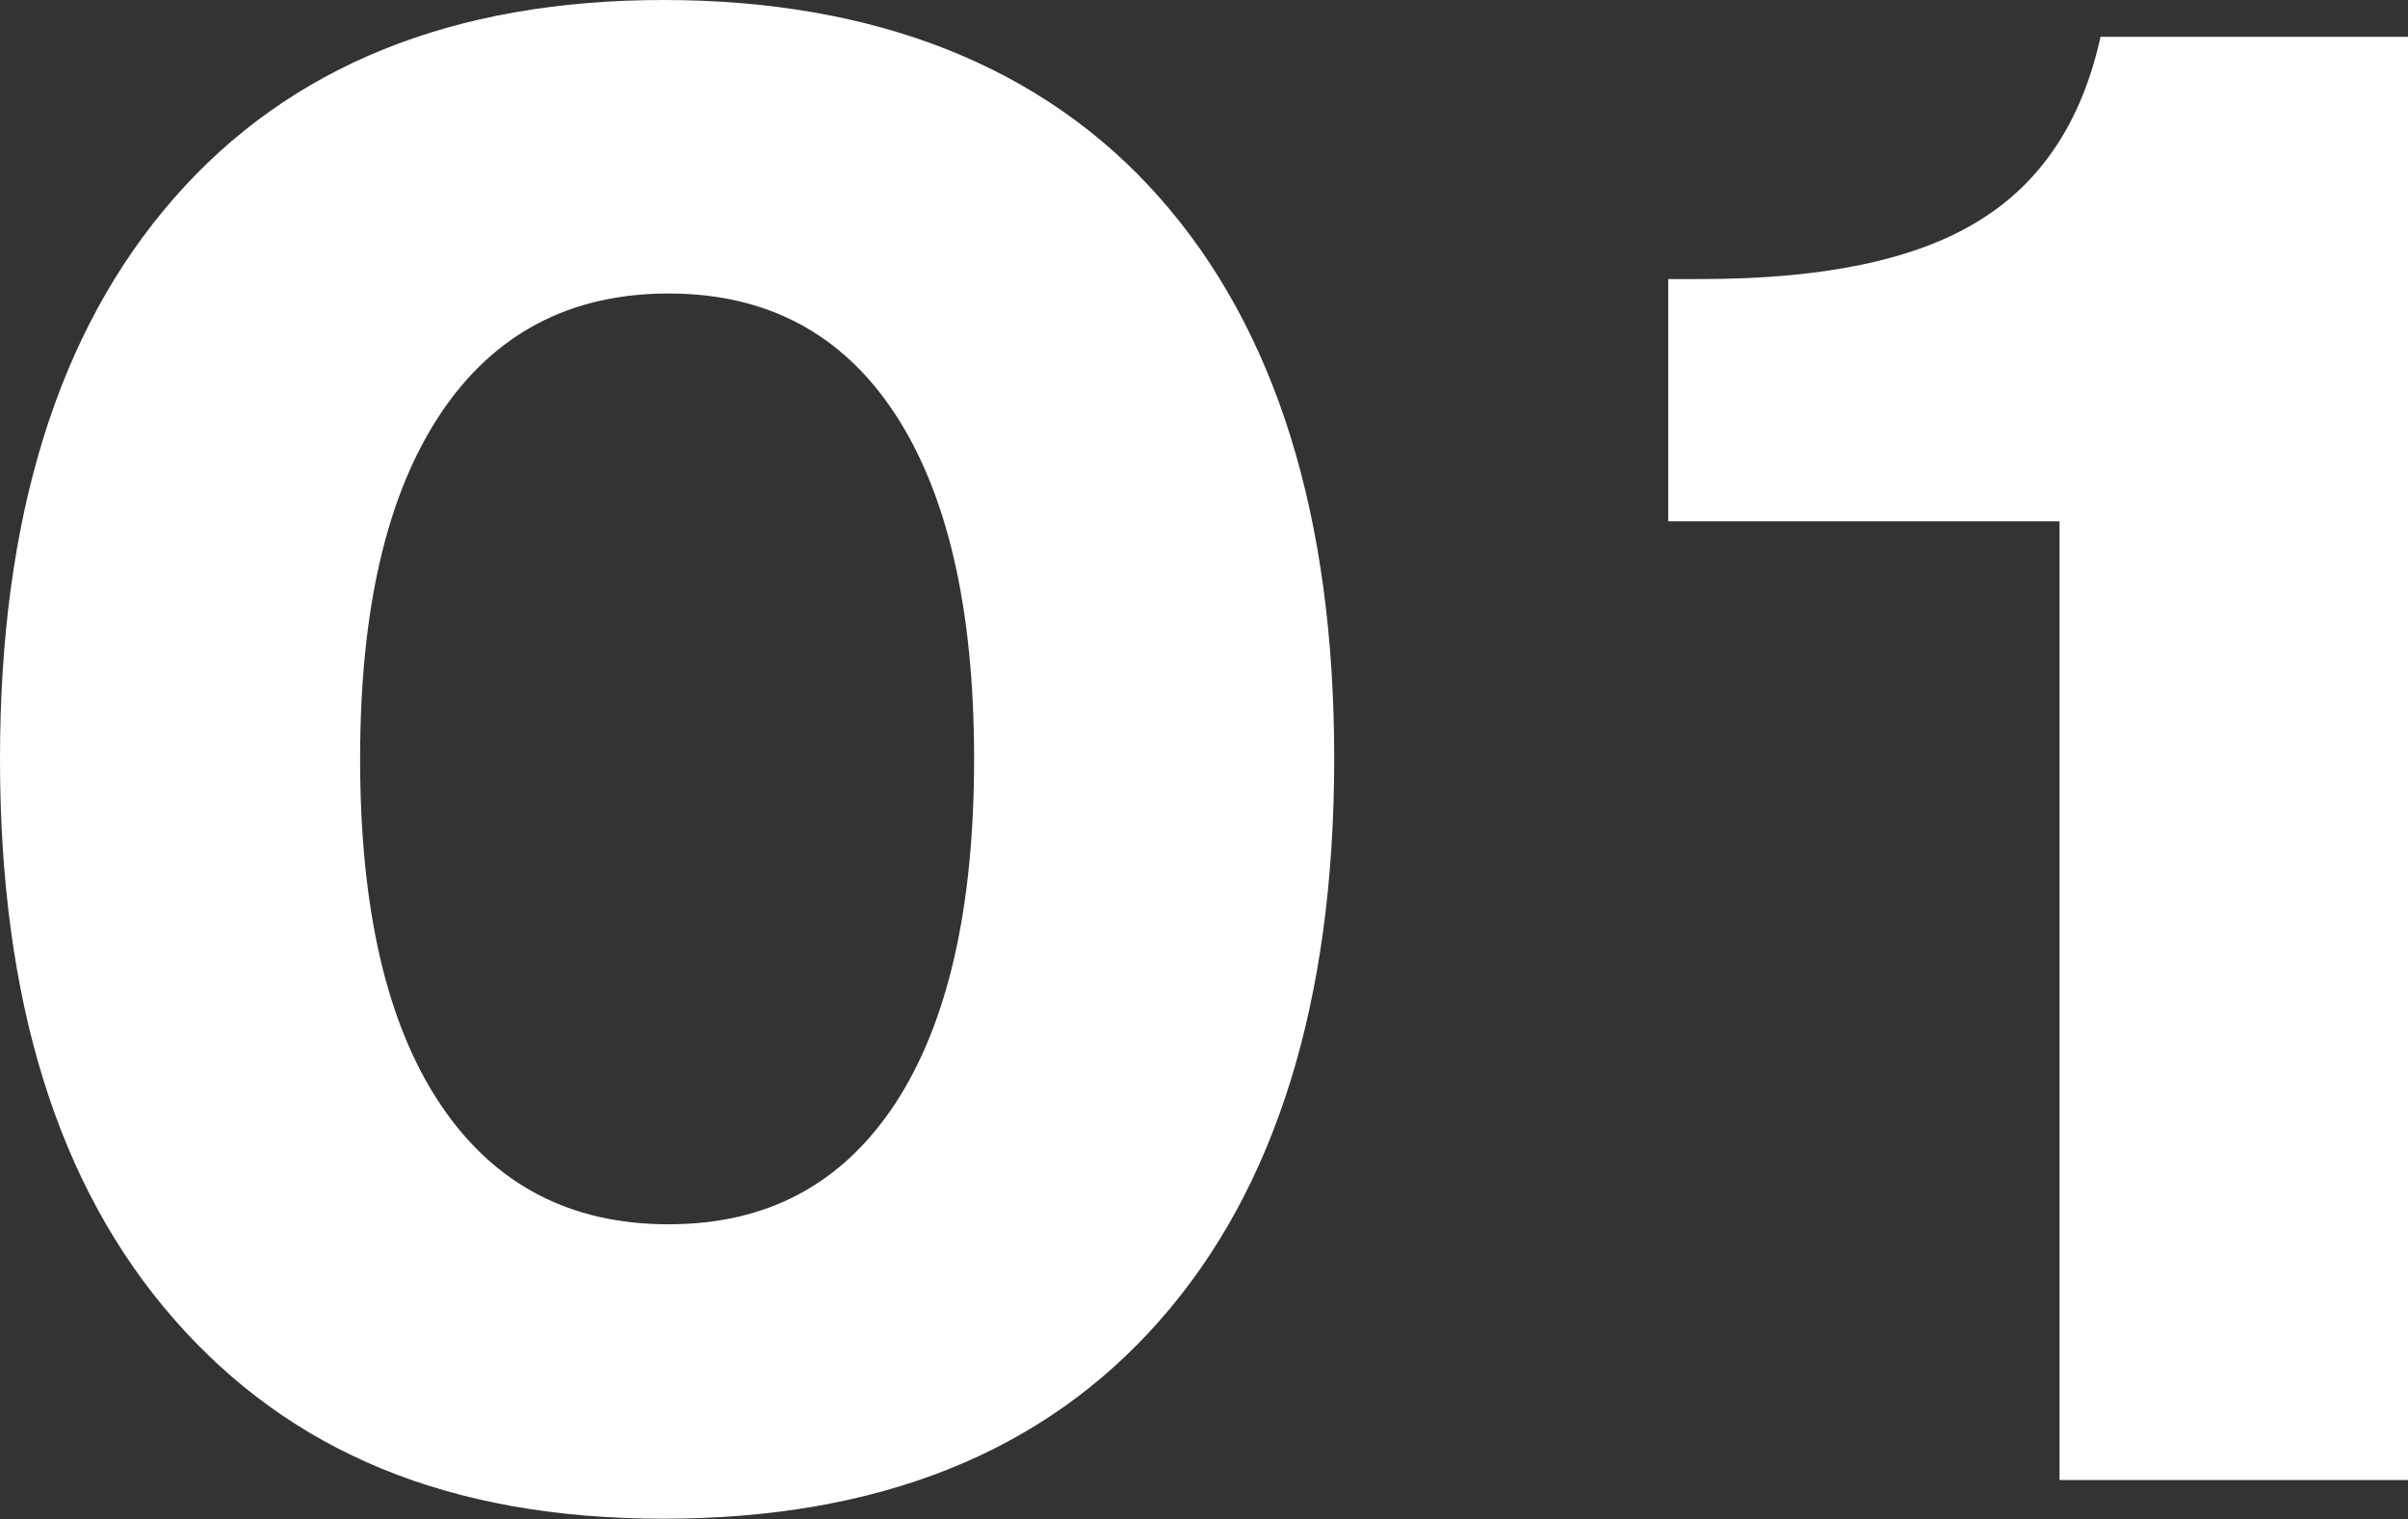 <?xml version="1.0" encoding="UTF-8"?><svg id="_レイヤー_2" xmlns="http://www.w3.org/2000/svg" viewBox="0 0 51.69 32.61"><rect x="0" y="0" width="51.69" height="32.61" fill="#333333" stroke="none"/><defs><style>.cls-1{fill:#fff;}</style></defs><g id="_テキスト"><path class="cls-1" d="M0,16.29C0,11.11,1.24,7.11,3.73,4.26,6.21,1.42,9.72,0,14.24,0s8.15,1.41,10.65,4.24c2.5,2.83,3.75,6.84,3.75,12.04s-1.25,9.24-3.75,12.07c-2.5,2.84-6.05,4.25-10.65,4.25s-8.01-1.43-10.51-4.29S0,21.46,0,16.29ZM7.73,16.29c0,3.22.57,5.69,1.72,7.41,1.15,1.72,2.78,2.58,4.9,2.58s3.72-.86,4.86-2.58c1.13-1.72,1.7-4.19,1.7-7.41s-.57-5.69-1.7-7.41c-1.13-1.72-2.75-2.58-4.86-2.58s-3.75.86-4.9,2.59c-1.15,1.73-1.72,4.19-1.72,7.4Z"/><path class="cls-1" d="M44.21,31.78V11.19h-8.4v-5.2h.71c2.61,0,4.59-.41,5.94-1.24,1.35-.82,2.23-2.14,2.63-3.96h6.6v30.98h-7.48Z"/></g></svg>
